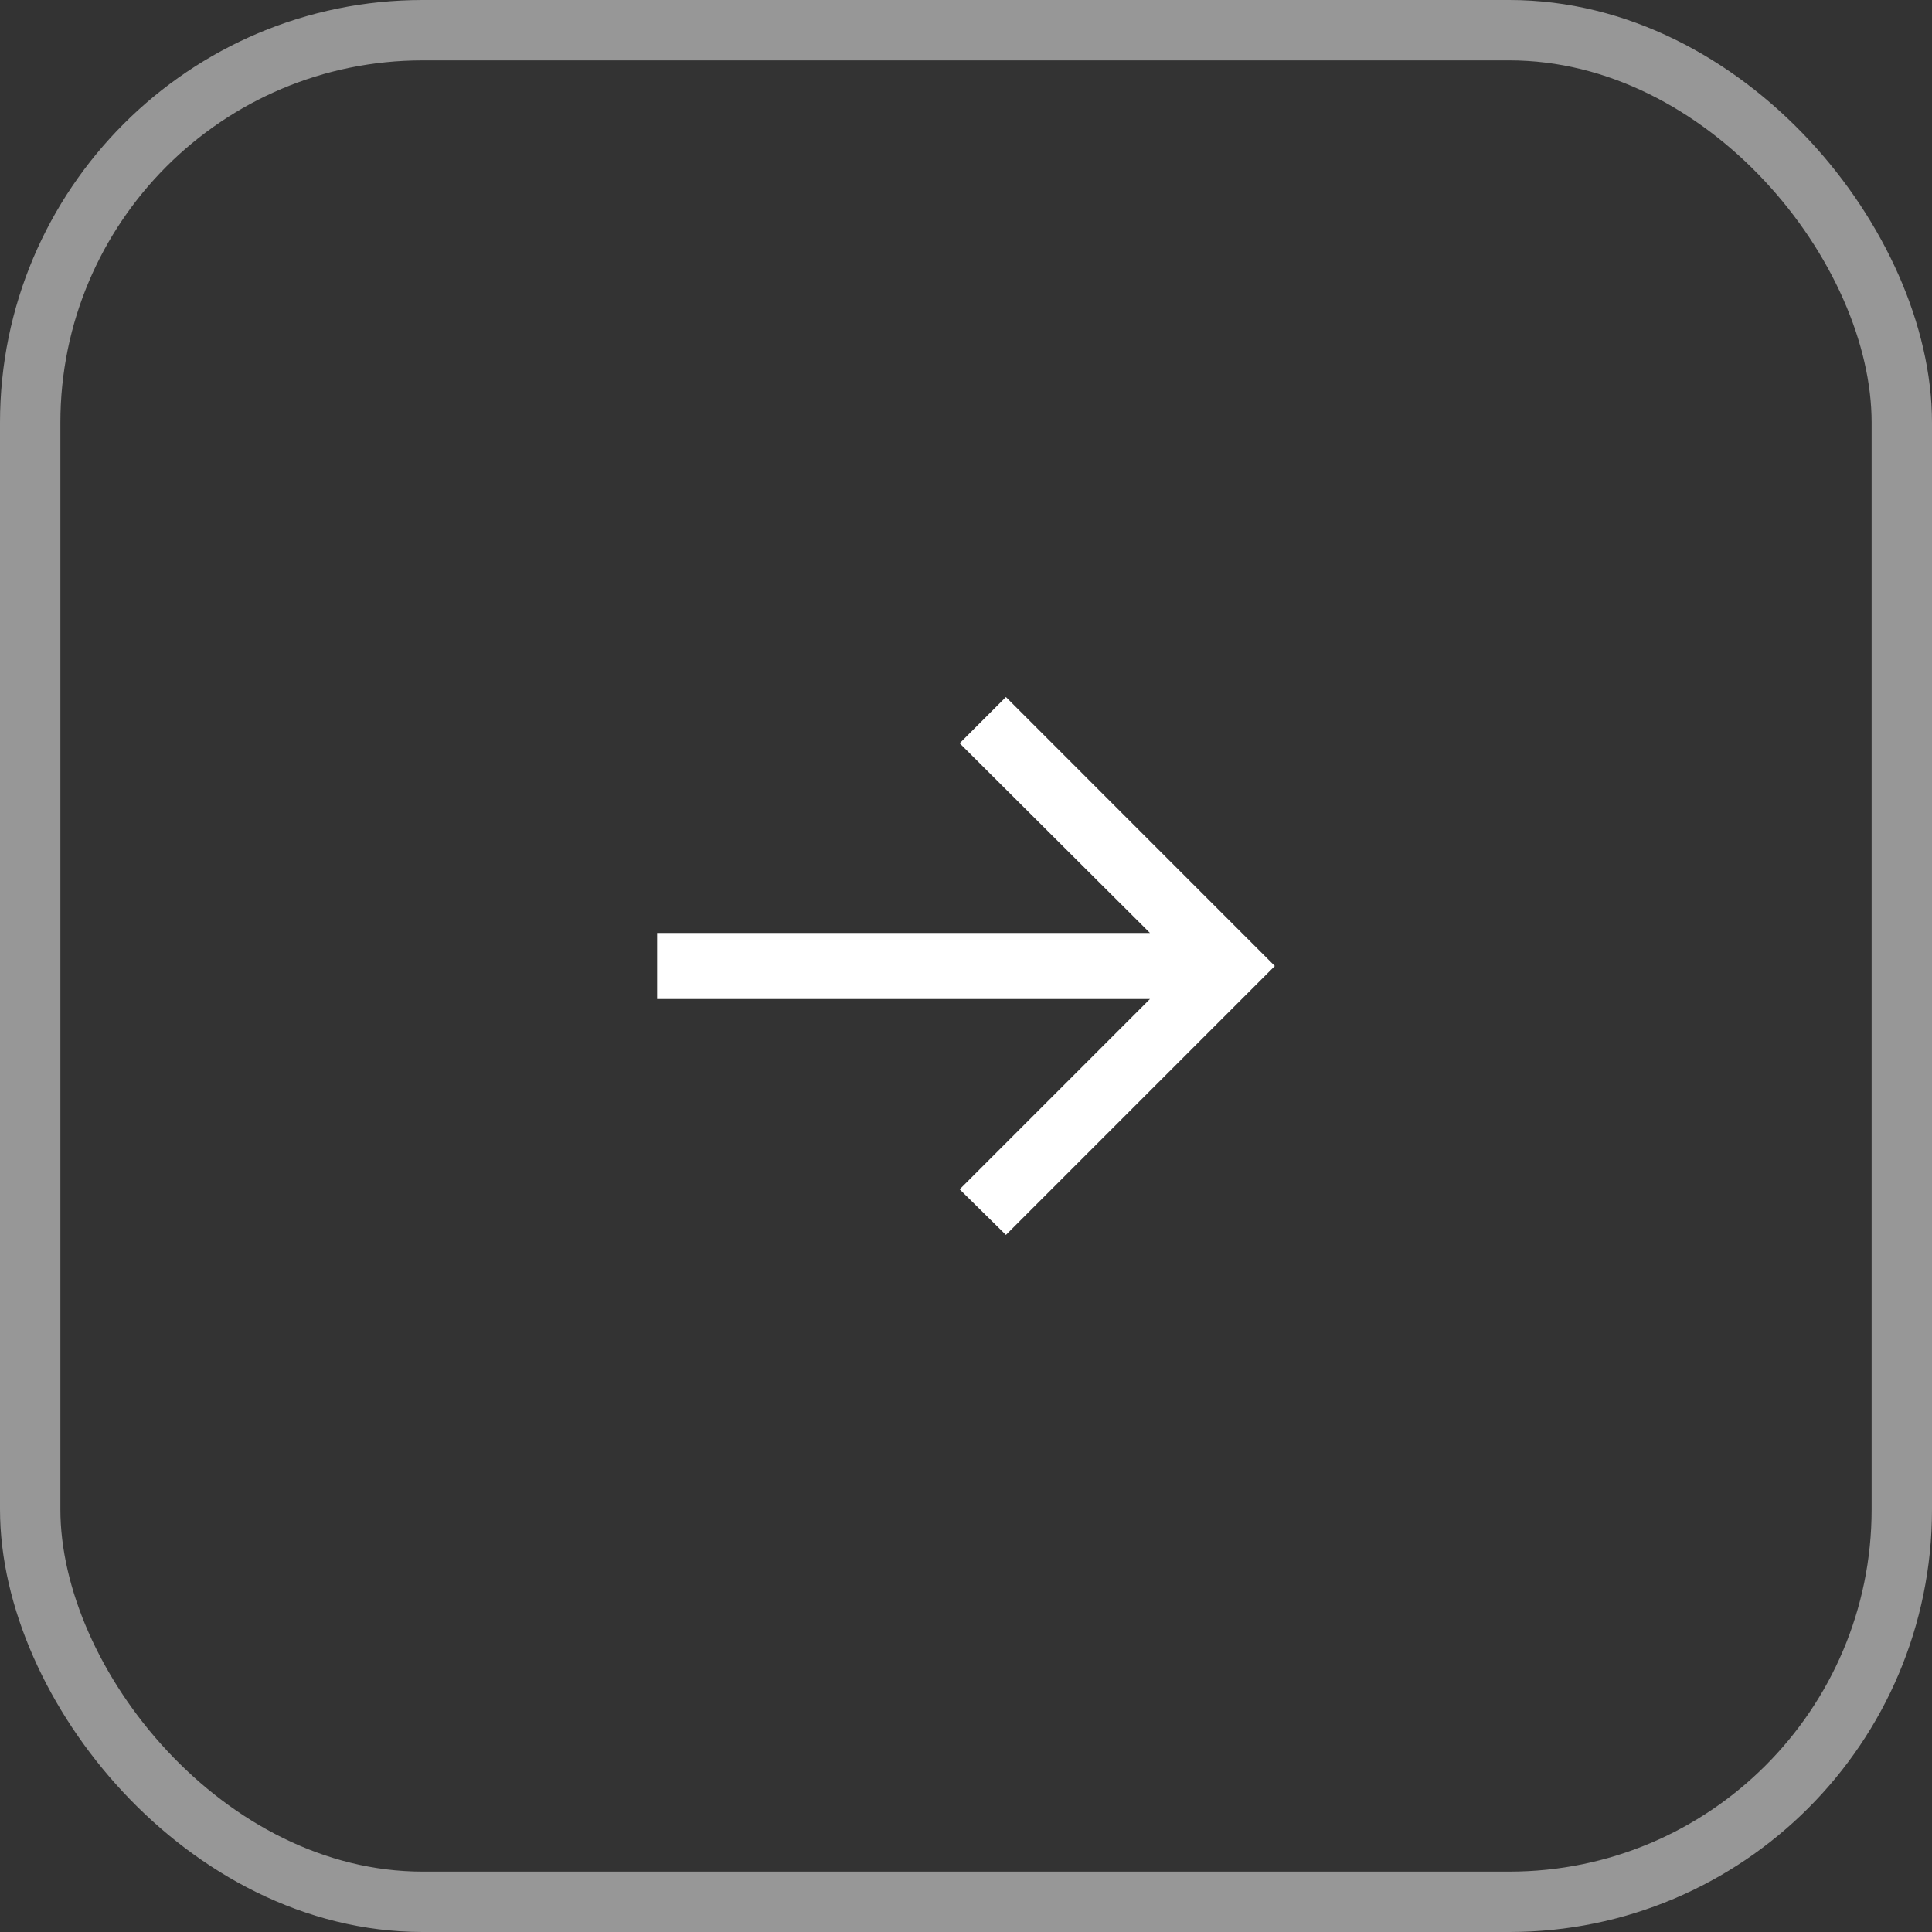 <?xml version="1.0" encoding="UTF-8"?> <svg xmlns="http://www.w3.org/2000/svg" width="32" height="32" viewBox="0 0 32 32" fill="none"><rect x="0" y="0" width="32" height="32" fill="#333333" stroke="none"/><rect x="0.5" y="0.5" width="31" height="31" rx="6.5" stroke="#979797"></rect><path d="M16.661 20.454L15.895 19.699L19.047 16.547H10.884V15.453H19.047L15.895 12.311L16.661 11.545L21.115 16L16.661 20.454Z" fill="white"></path></svg> 